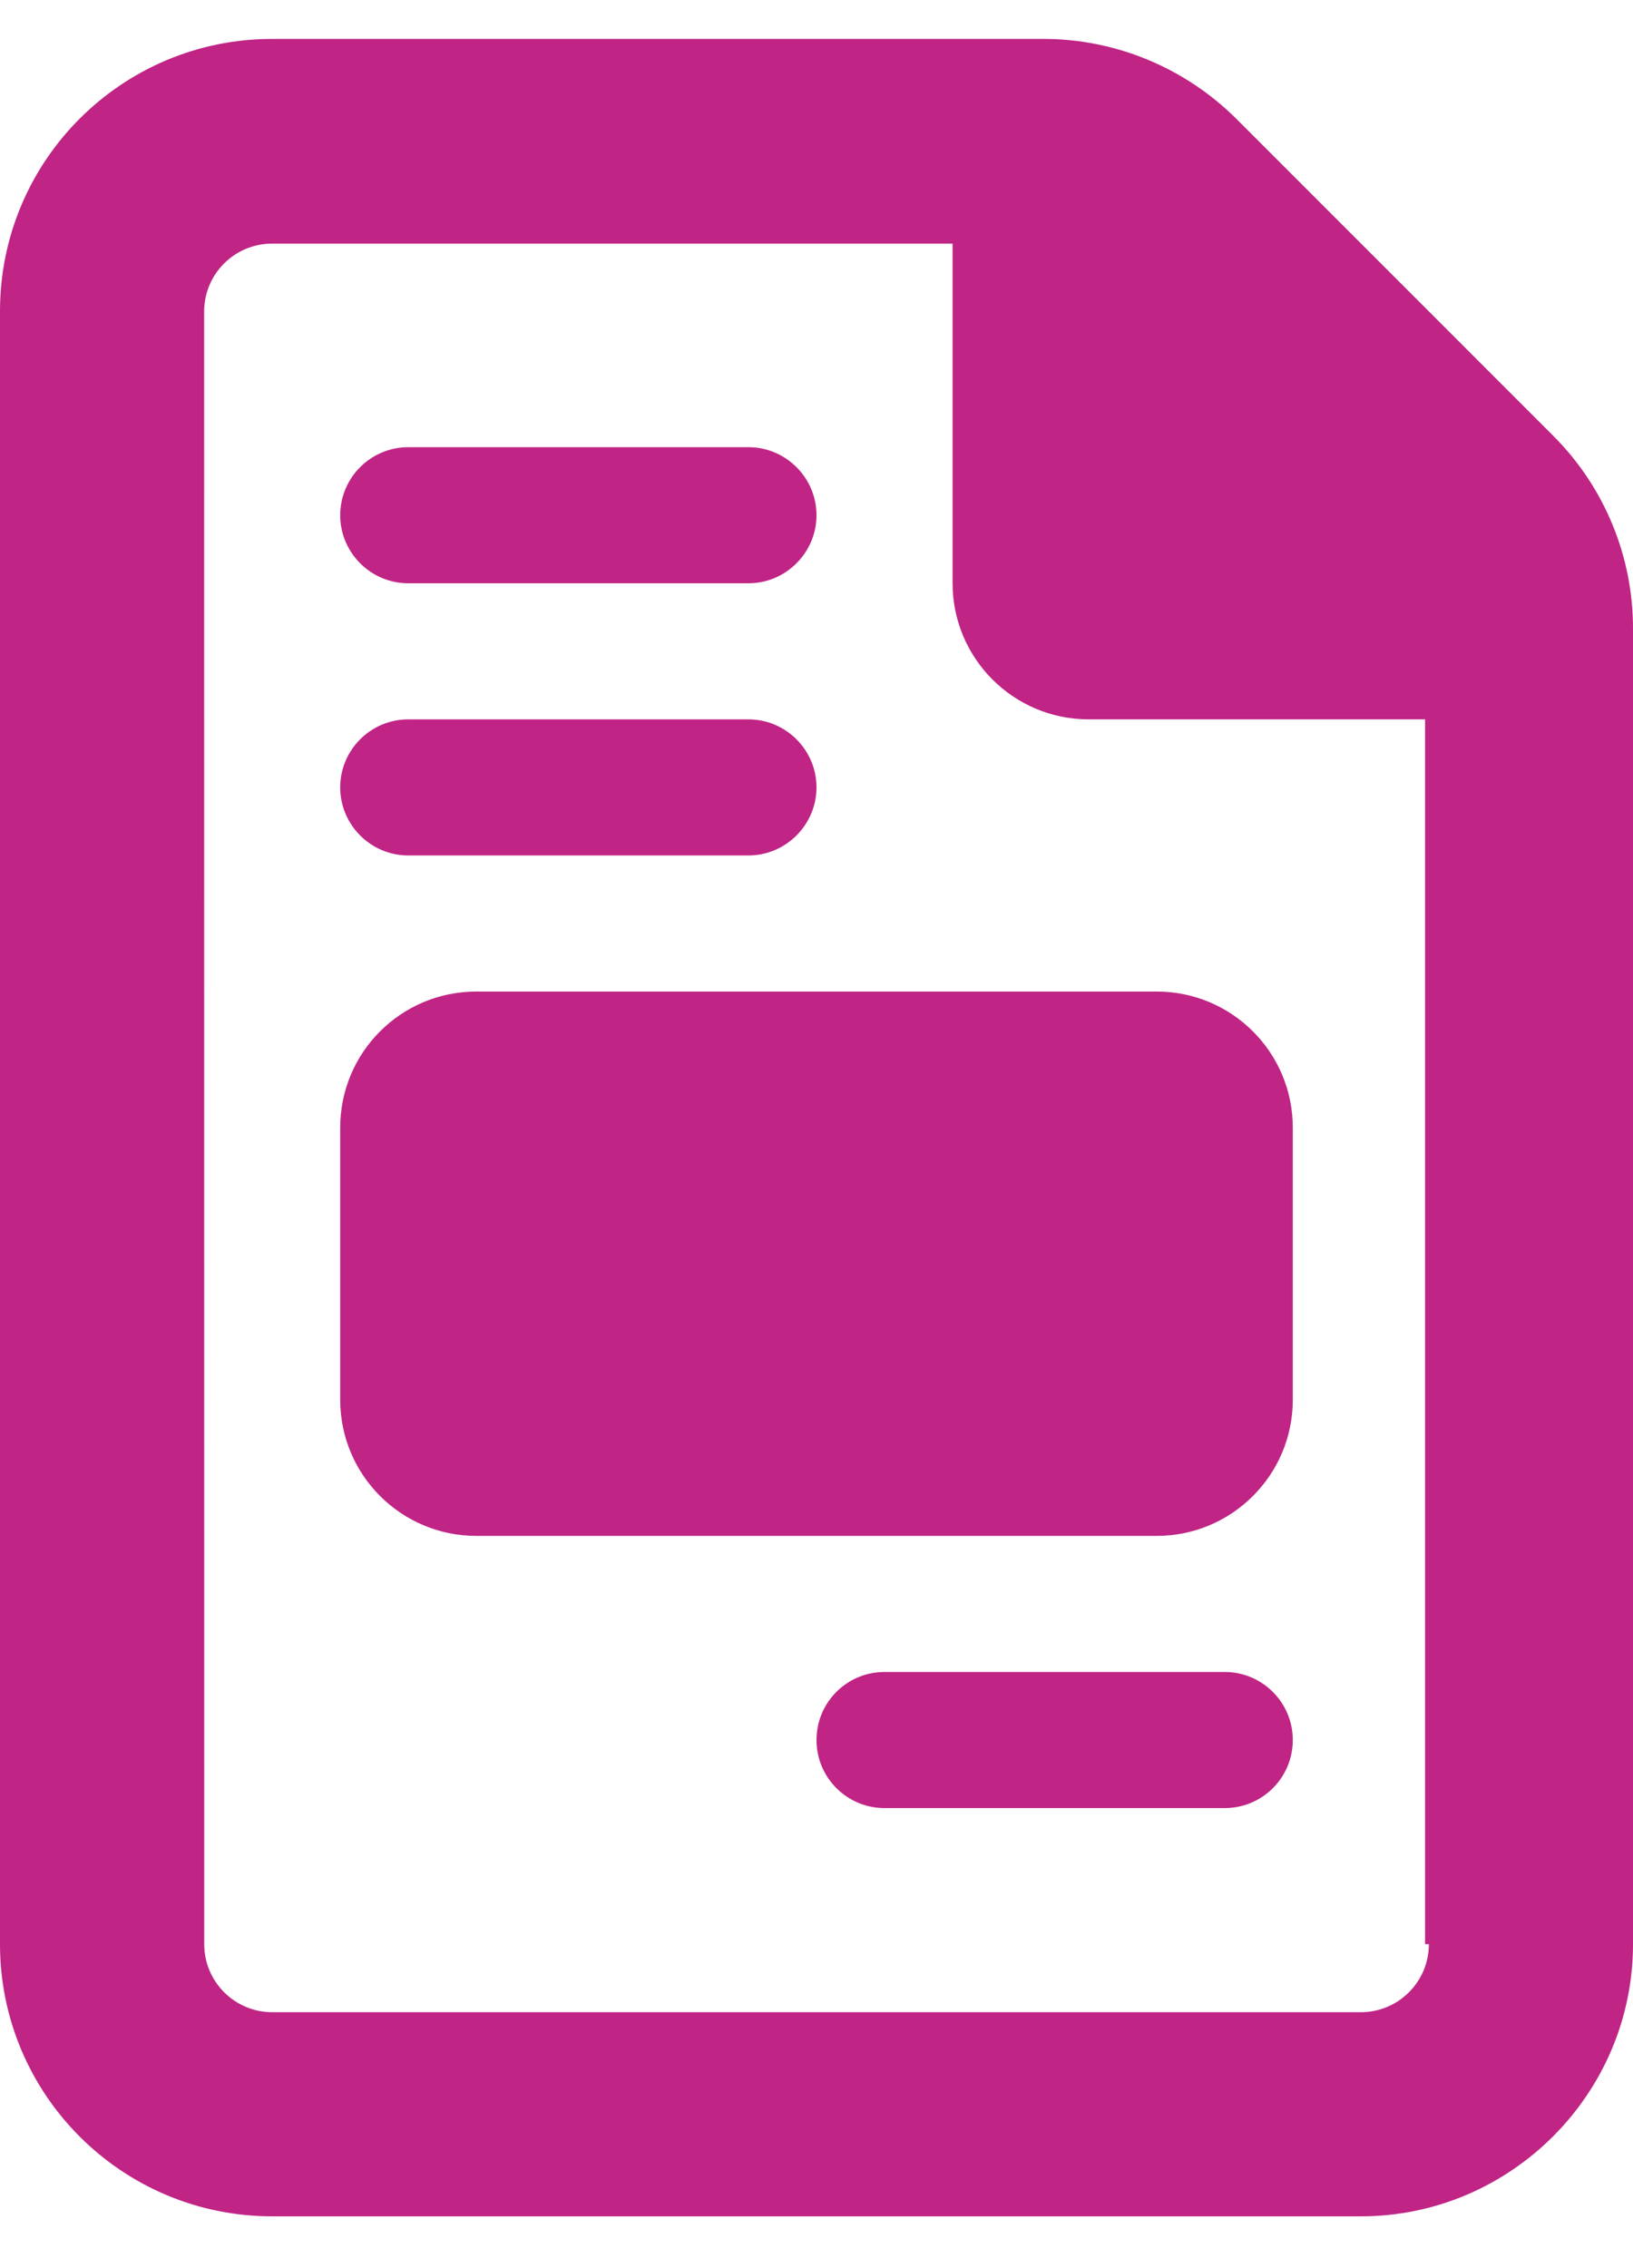 <svg width="18" height="25" viewBox="0 0 18 25" fill="none" xmlns="http://www.w3.org/2000/svg">
<g clip-path="url(#clip0_2259_1046)">
<path d="M3.75 12.429V15.429C3.75 16.257 4.422 16.929 5.25 16.929H12.75C13.578 16.929 14.25 16.257 14.25 15.429V12.429C14.25 11.6 13.578 10.929 12.75 10.929H5.25C4.422 10.929 3.75 11.599 3.75 12.429ZM17.123 4.806L13.625 1.307C13.059 0.745 12.295 0.429 11.503 0.429H3C1.343 0.429 0 1.772 0 3.429L0 21.429C0 23.085 1.343 24.429 3 24.429H15C16.65 24.429 18 23.079 18 21.429V6.925C18 6.133 17.686 5.369 17.123 4.806ZM15.75 21.429C15.75 21.843 15.414 22.179 15 22.179H3.001C2.587 22.179 2.251 21.843 2.251 21.429L2.25 3.435C2.25 3.02 2.586 2.685 3 2.685H10.5V6.429C10.5 7.257 11.172 7.929 12 7.929H15.708V21.429H15.75ZM4.5 6.429H8.25C8.662 6.429 9 6.091 9 5.679C9 5.266 8.662 4.929 8.25 4.929H4.5C4.086 4.929 3.75 5.266 3.75 5.679C3.75 6.091 4.086 6.429 4.5 6.429ZM4.5 9.429H8.25C8.662 9.429 9 9.091 9 8.679C9 8.266 8.662 7.929 8.25 7.929H4.5C4.086 7.929 3.75 8.266 3.75 8.679C3.75 9.091 4.086 9.429 4.5 9.429ZM13.5 18.429H9.75C9.335 18.429 9 18.764 9 19.179C9 19.593 9.335 19.929 9.75 19.929H13.5C13.915 19.929 14.25 19.593 14.25 19.179C14.25 18.764 13.912 18.429 13.5 18.429Z" fill="#C02485"/>
</g>
<defs>
<clipPath id="clip0_2259_1046">
<rect width="18" height="24" fill="white" transform="translate(0 0.429)"/>
</clipPath>
</defs>
</svg>
